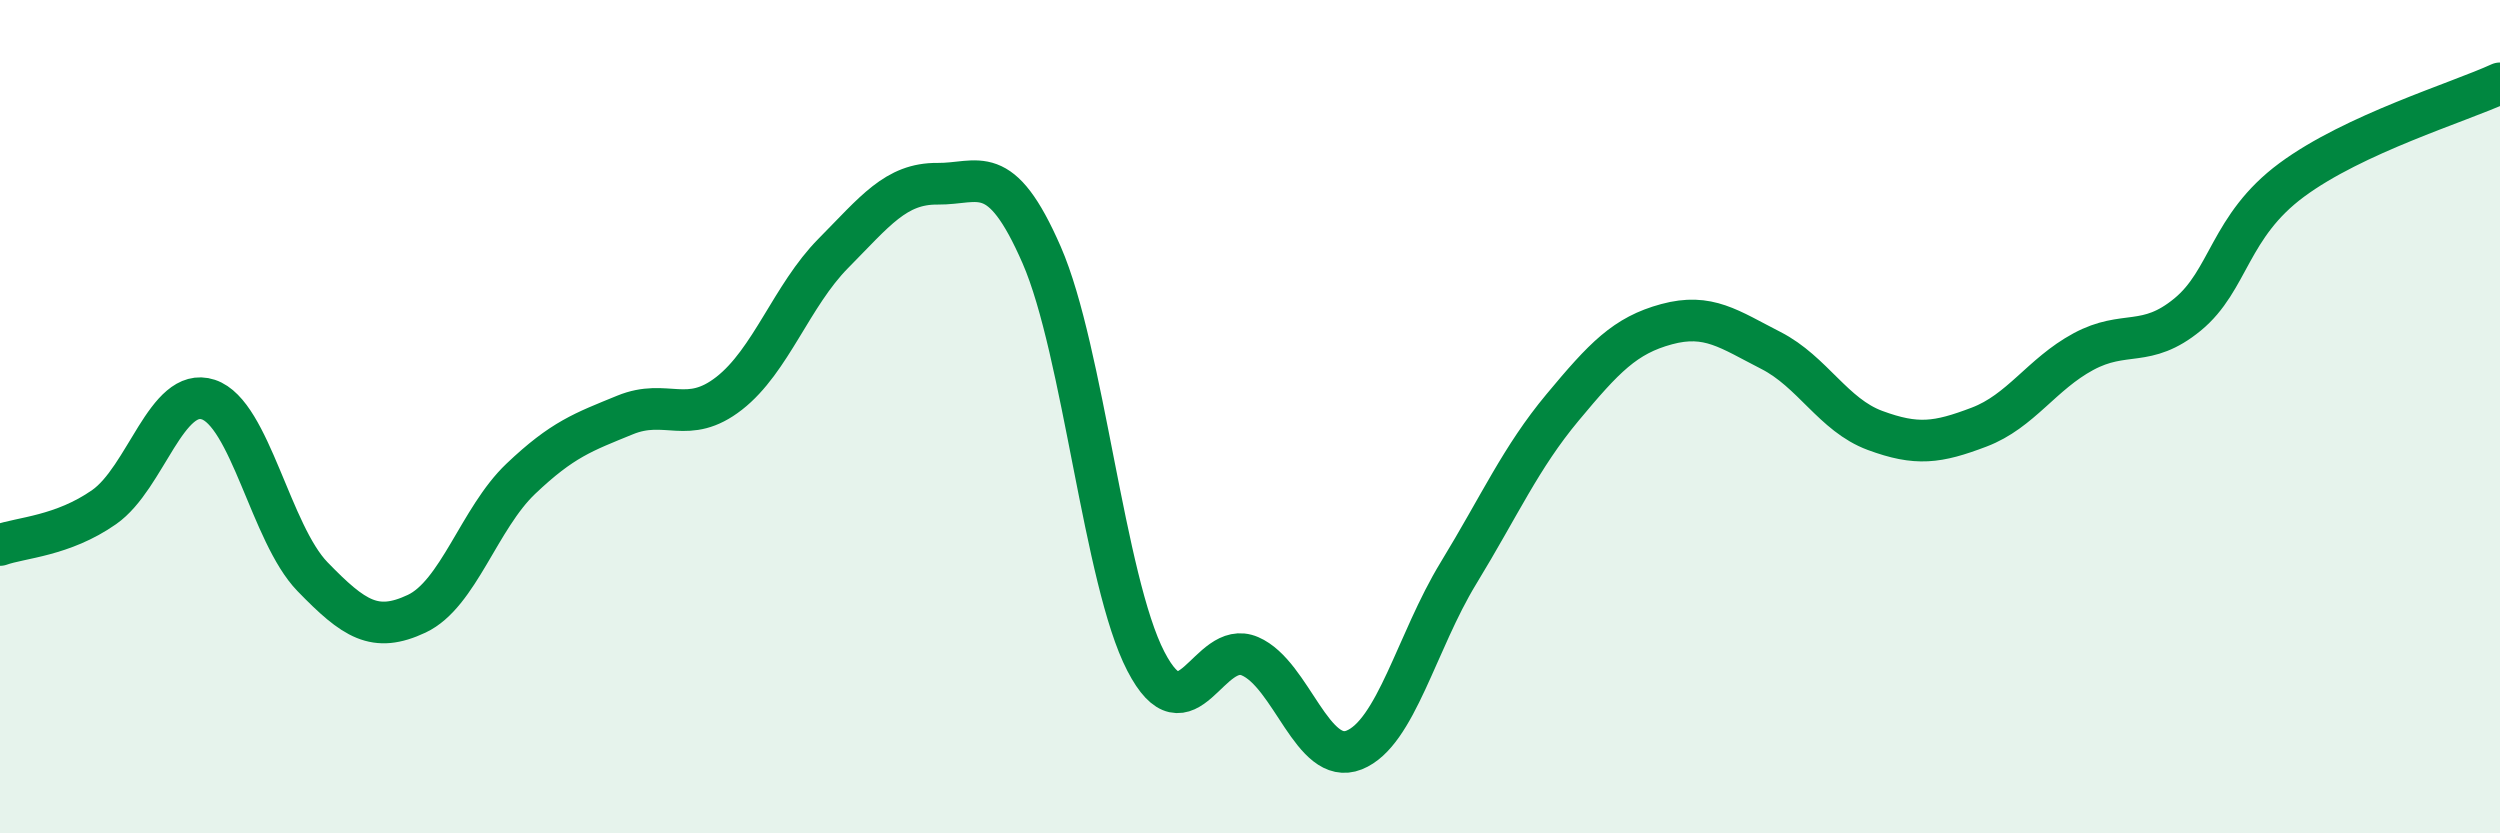 
    <svg width="60" height="20" viewBox="0 0 60 20" xmlns="http://www.w3.org/2000/svg">
      <path
        d="M 0,13.08 C 0.5,12.9 1.5,12.87 2.5,12.17 C 3.5,11.47 4,9.26 5,9.59 C 6,9.92 6.5,12.81 7.5,13.84 C 8.5,14.87 9,15.2 10,14.73 C 11,14.26 11.5,12.44 12.5,11.49 C 13.5,10.54 14,10.37 15,9.96 C 16,9.55 16.5,10.22 17.5,9.44 C 18.5,8.66 19,7.09 20,6.08 C 21,5.07 21.5,4.4 22.5,4.41 C 23.5,4.42 24,3.83 25,6.12 C 26,8.41 26.5,13.94 27.5,15.87 C 28.5,17.8 29,15.32 30,15.75 C 31,16.18 31.5,18.4 32.5,18 C 33.5,17.6 34,15.4 35,13.76 C 36,12.12 36.5,10.98 37.5,9.78 C 38.5,8.58 39,8.05 40,7.78 C 41,7.51 41.5,7.9 42.5,8.41 C 43.5,8.92 44,9.96 45,10.33 C 46,10.7 46.5,10.63 47.5,10.25 C 48.5,9.87 49,8.98 50,8.44 C 51,7.9 51.5,8.37 52.5,7.55 C 53.5,6.73 53.5,5.43 55,4.32 C 56.5,3.21 59,2.46 60,2L60 20L0 20Z"
        fill="#008740"
        opacity="0.1"
        stroke-linecap="round"
        stroke-linejoin="round"
      />
      <path
        d="M 0,13.08 C 0.5,12.9 1.5,12.87 2.5,12.17 C 3.5,11.47 4,9.26 5,9.59 C 6,9.92 6.5,12.81 7.5,13.84 C 8.5,14.87 9,15.2 10,14.73 C 11,14.26 11.5,12.44 12.5,11.49 C 13.5,10.54 14,10.37 15,9.96 C 16,9.55 16.5,10.22 17.5,9.44 C 18.5,8.66 19,7.09 20,6.08 C 21,5.07 21.5,4.4 22.5,4.41 C 23.5,4.42 24,3.83 25,6.12 C 26,8.41 26.5,13.94 27.5,15.87 C 28.5,17.8 29,15.32 30,15.75 C 31,16.18 31.5,18.4 32.5,18 C 33.5,17.6 34,15.4 35,13.76 C 36,12.12 36.5,10.98 37.5,9.78 C 38.5,8.58 39,8.05 40,7.78 C 41,7.51 41.5,7.9 42.5,8.41 C 43.5,8.92 44,9.96 45,10.33 C 46,10.7 46.5,10.63 47.5,10.25 C 48.5,9.87 49,8.98 50,8.44 C 51,7.9 51.5,8.37 52.5,7.55 C 53.5,6.73 53.5,5.43 55,4.32 C 56.5,3.21 59,2.46 60,2"
        stroke="#008740"
        stroke-width="1"
        fill="none"
        stroke-linecap="round"
        stroke-linejoin="round"
      />
    </svg>
  